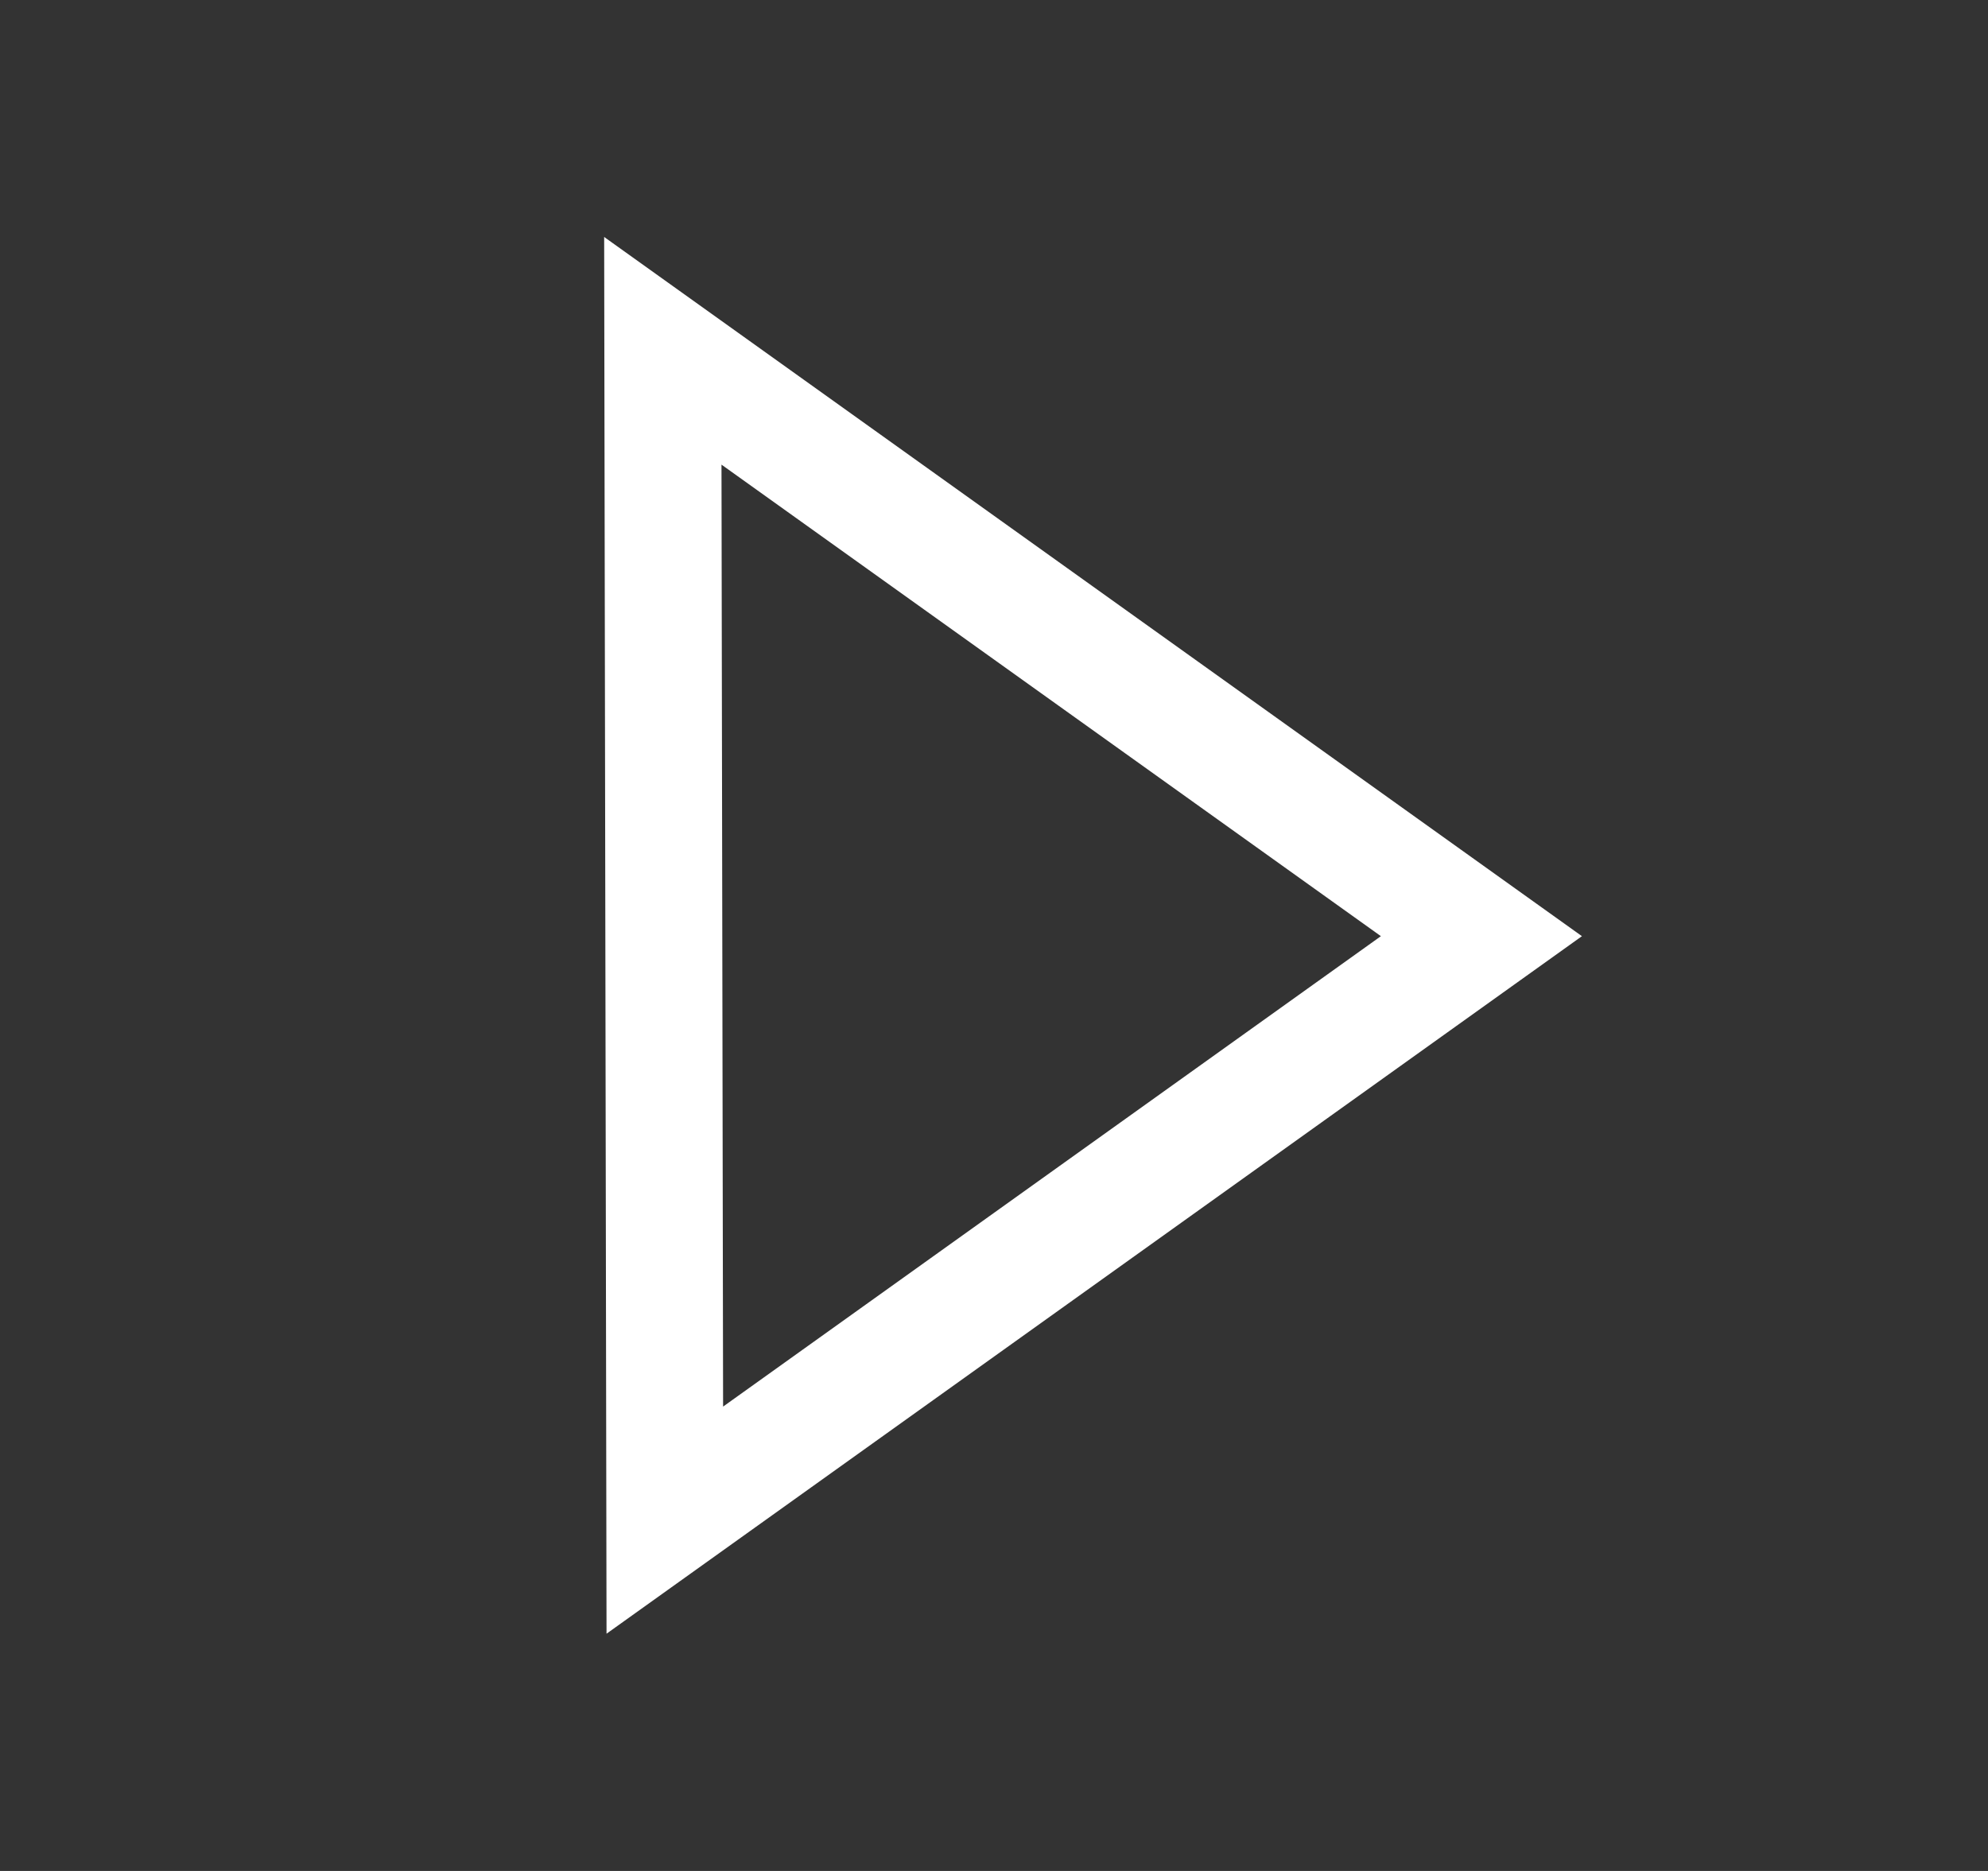 <svg width="17" height="16" viewBox="0 0 17 16" fill="none" xmlns="http://www.w3.org/2000/svg">
<rect x="0" y="0" width="17" height="16" fill="#333333" stroke="none"/>
<path d="M12.668 8.006L5.668 3L5.685 13L12.668 8.006Z" stroke="white"/>
</svg>
